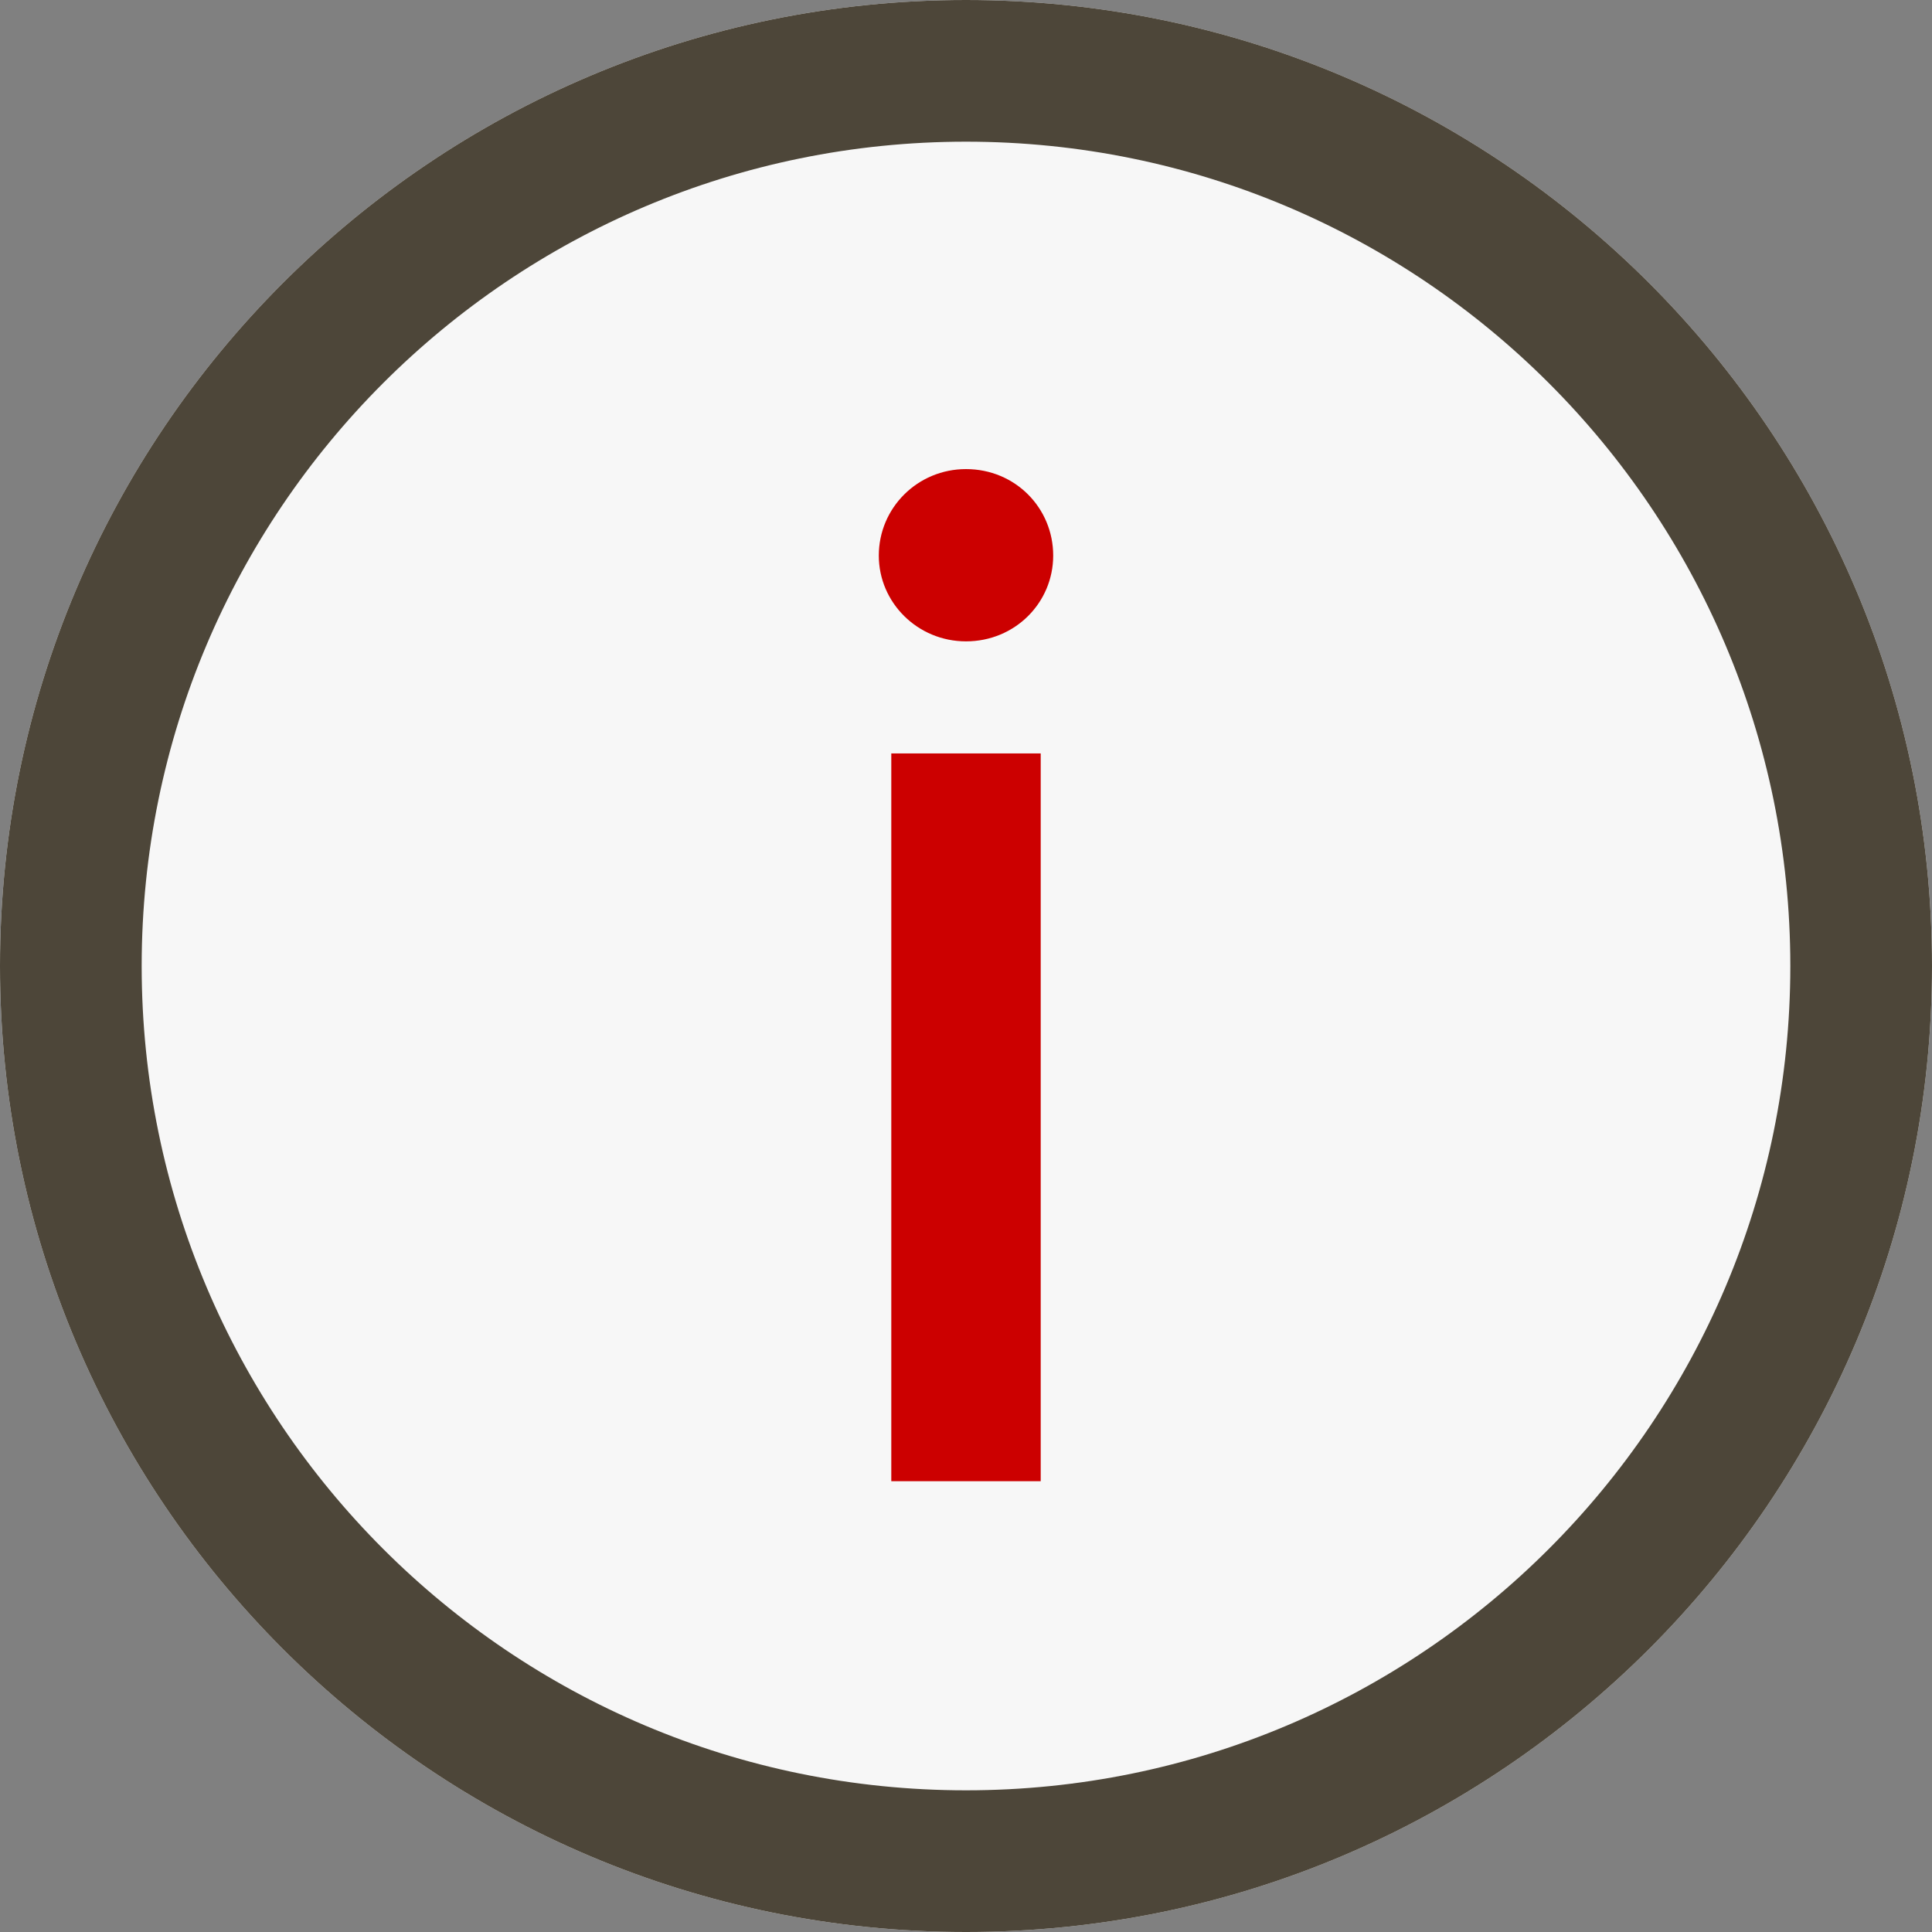<svg width="30" height="30" viewBox="0 0 30 30" fill="none" xmlns="http://www.w3.org/2000/svg">
<rect x="0" y="0" width="30" height="30" fill="#808080" stroke="none"/>
<path d="M30 15C30 23.284 23.284 30 15 30C6.716 30 0 23.284 0 15C0 6.716 6.716 0 15 0C23.284 0 30 6.716 30 15Z" fill="#F7F7F7"/>
<path fill-rule="evenodd" clip-rule="evenodd" d="M15 27.8C22.069 27.8 27.8 22.069 27.8 15C27.8 7.931 22.069 2.2 15 2.2C7.931 2.2 2.2 7.931 2.2 15C2.2 22.069 7.931 27.8 15 27.8ZM15 30C23.284 30 30 23.284 30 15C30 6.716 23.284 0 15 0C6.716 0 0 6.716 0 15C0 23.284 6.716 30 15 30Z" fill="#4D4639"/>
<path d="M15 9.959C15.763 9.959 16.354 9.357 16.354 8.627C16.354 7.886 15.763 7.284 15 7.284C14.248 7.284 13.646 7.886 13.646 8.627C13.646 9.357 14.248 9.959 15 9.959ZM13.84 23H16.16V11.699H13.84V23Z" fill="#CC0000"/>
</svg>
